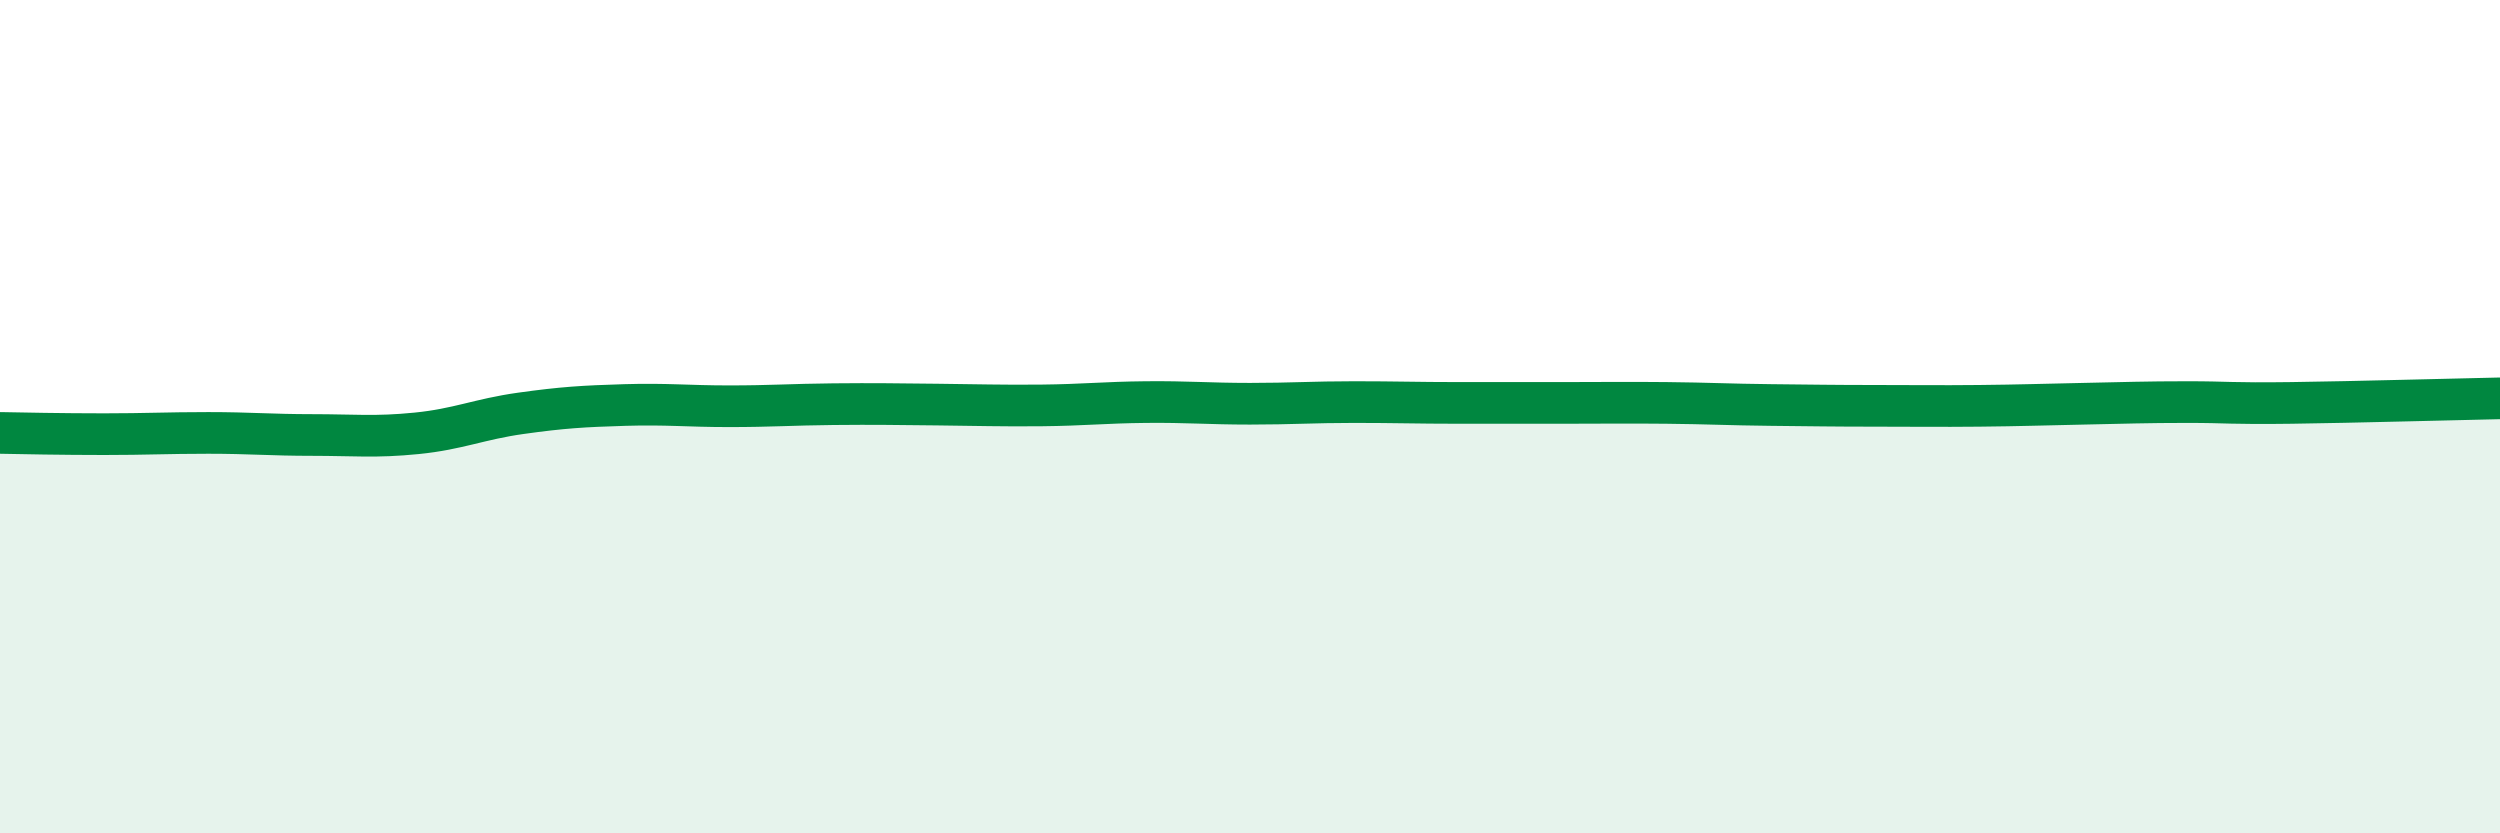
    <svg width="60" height="20" viewBox="0 0 60 20" xmlns="http://www.w3.org/2000/svg">
      <path
        d="M 0,10.39 C 0.5,10.4 1.5,10.42 2.5,10.42 C 3.5,10.42 4,10.39 5,10.39 C 6,10.39 6.5,10.44 7.5,10.44 C 8.5,10.44 9,10.5 10,10.4 C 11,10.3 11.5,10.06 12.5,9.92 C 13.5,9.78 14,9.75 15,9.72 C 16,9.69 16.5,9.75 17.5,9.75 C 18.5,9.75 19,9.71 20,9.7 C 21,9.69 21.5,9.7 22.5,9.71 C 23.5,9.72 24,9.74 25,9.73 C 26,9.72 26.5,9.66 27.5,9.65 C 28.5,9.64 29,9.69 30,9.69 C 31,9.69 31.5,9.65 32.5,9.65 C 33.5,9.65 34,9.67 35,9.67 C 36,9.67 36.5,9.67 37.5,9.67 C 38.5,9.67 39,9.66 40,9.67 C 41,9.68 41.5,9.71 42.5,9.72 C 43.5,9.73 44,9.74 45,9.74 C 46,9.74 46.5,9.75 47.5,9.74 C 48.5,9.73 49,9.71 50,9.69 C 51,9.67 51.5,9.65 52.5,9.65 C 53.5,9.65 53.5,9.69 55,9.67 C 56.5,9.65 59,9.58 60,9.56L60 20L0 20Z"
        fill="#008740"
        opacity="0.1"
        stroke-linecap="round"
        stroke-linejoin="round"
      />
      <path
        d="M 0,10.39 C 0.5,10.4 1.5,10.42 2.5,10.42 C 3.5,10.42 4,10.39 5,10.39 C 6,10.39 6.5,10.44 7.5,10.44 C 8.5,10.44 9,10.5 10,10.4 C 11,10.3 11.5,10.06 12.5,9.92 C 13.5,9.78 14,9.75 15,9.72 C 16,9.69 16.5,9.75 17.5,9.75 C 18.5,9.75 19,9.71 20,9.7 C 21,9.69 21.5,9.7 22.5,9.71 C 23.5,9.72 24,9.74 25,9.73 C 26,9.72 26.5,9.66 27.5,9.65 C 28.5,9.64 29,9.69 30,9.69 C 31,9.69 31.5,9.65 32.5,9.65 C 33.5,9.65 34,9.67 35,9.67 C 36,9.67 36.5,9.67 37.5,9.67 C 38.5,9.67 39,9.66 40,9.67 C 41,9.68 41.5,9.71 42.5,9.72 C 43.5,9.73 44,9.74 45,9.74 C 46,9.74 46.5,9.75 47.5,9.74 C 48.5,9.73 49,9.71 50,9.69 C 51,9.67 51.5,9.65 52.5,9.65 C 53.5,9.65 53.5,9.69 55,9.67 C 56.5,9.65 59,9.58 60,9.56"
        stroke="#008740"
        stroke-width="1"
        fill="none"
        stroke-linecap="round"
        stroke-linejoin="round"
      />
    </svg>
  
